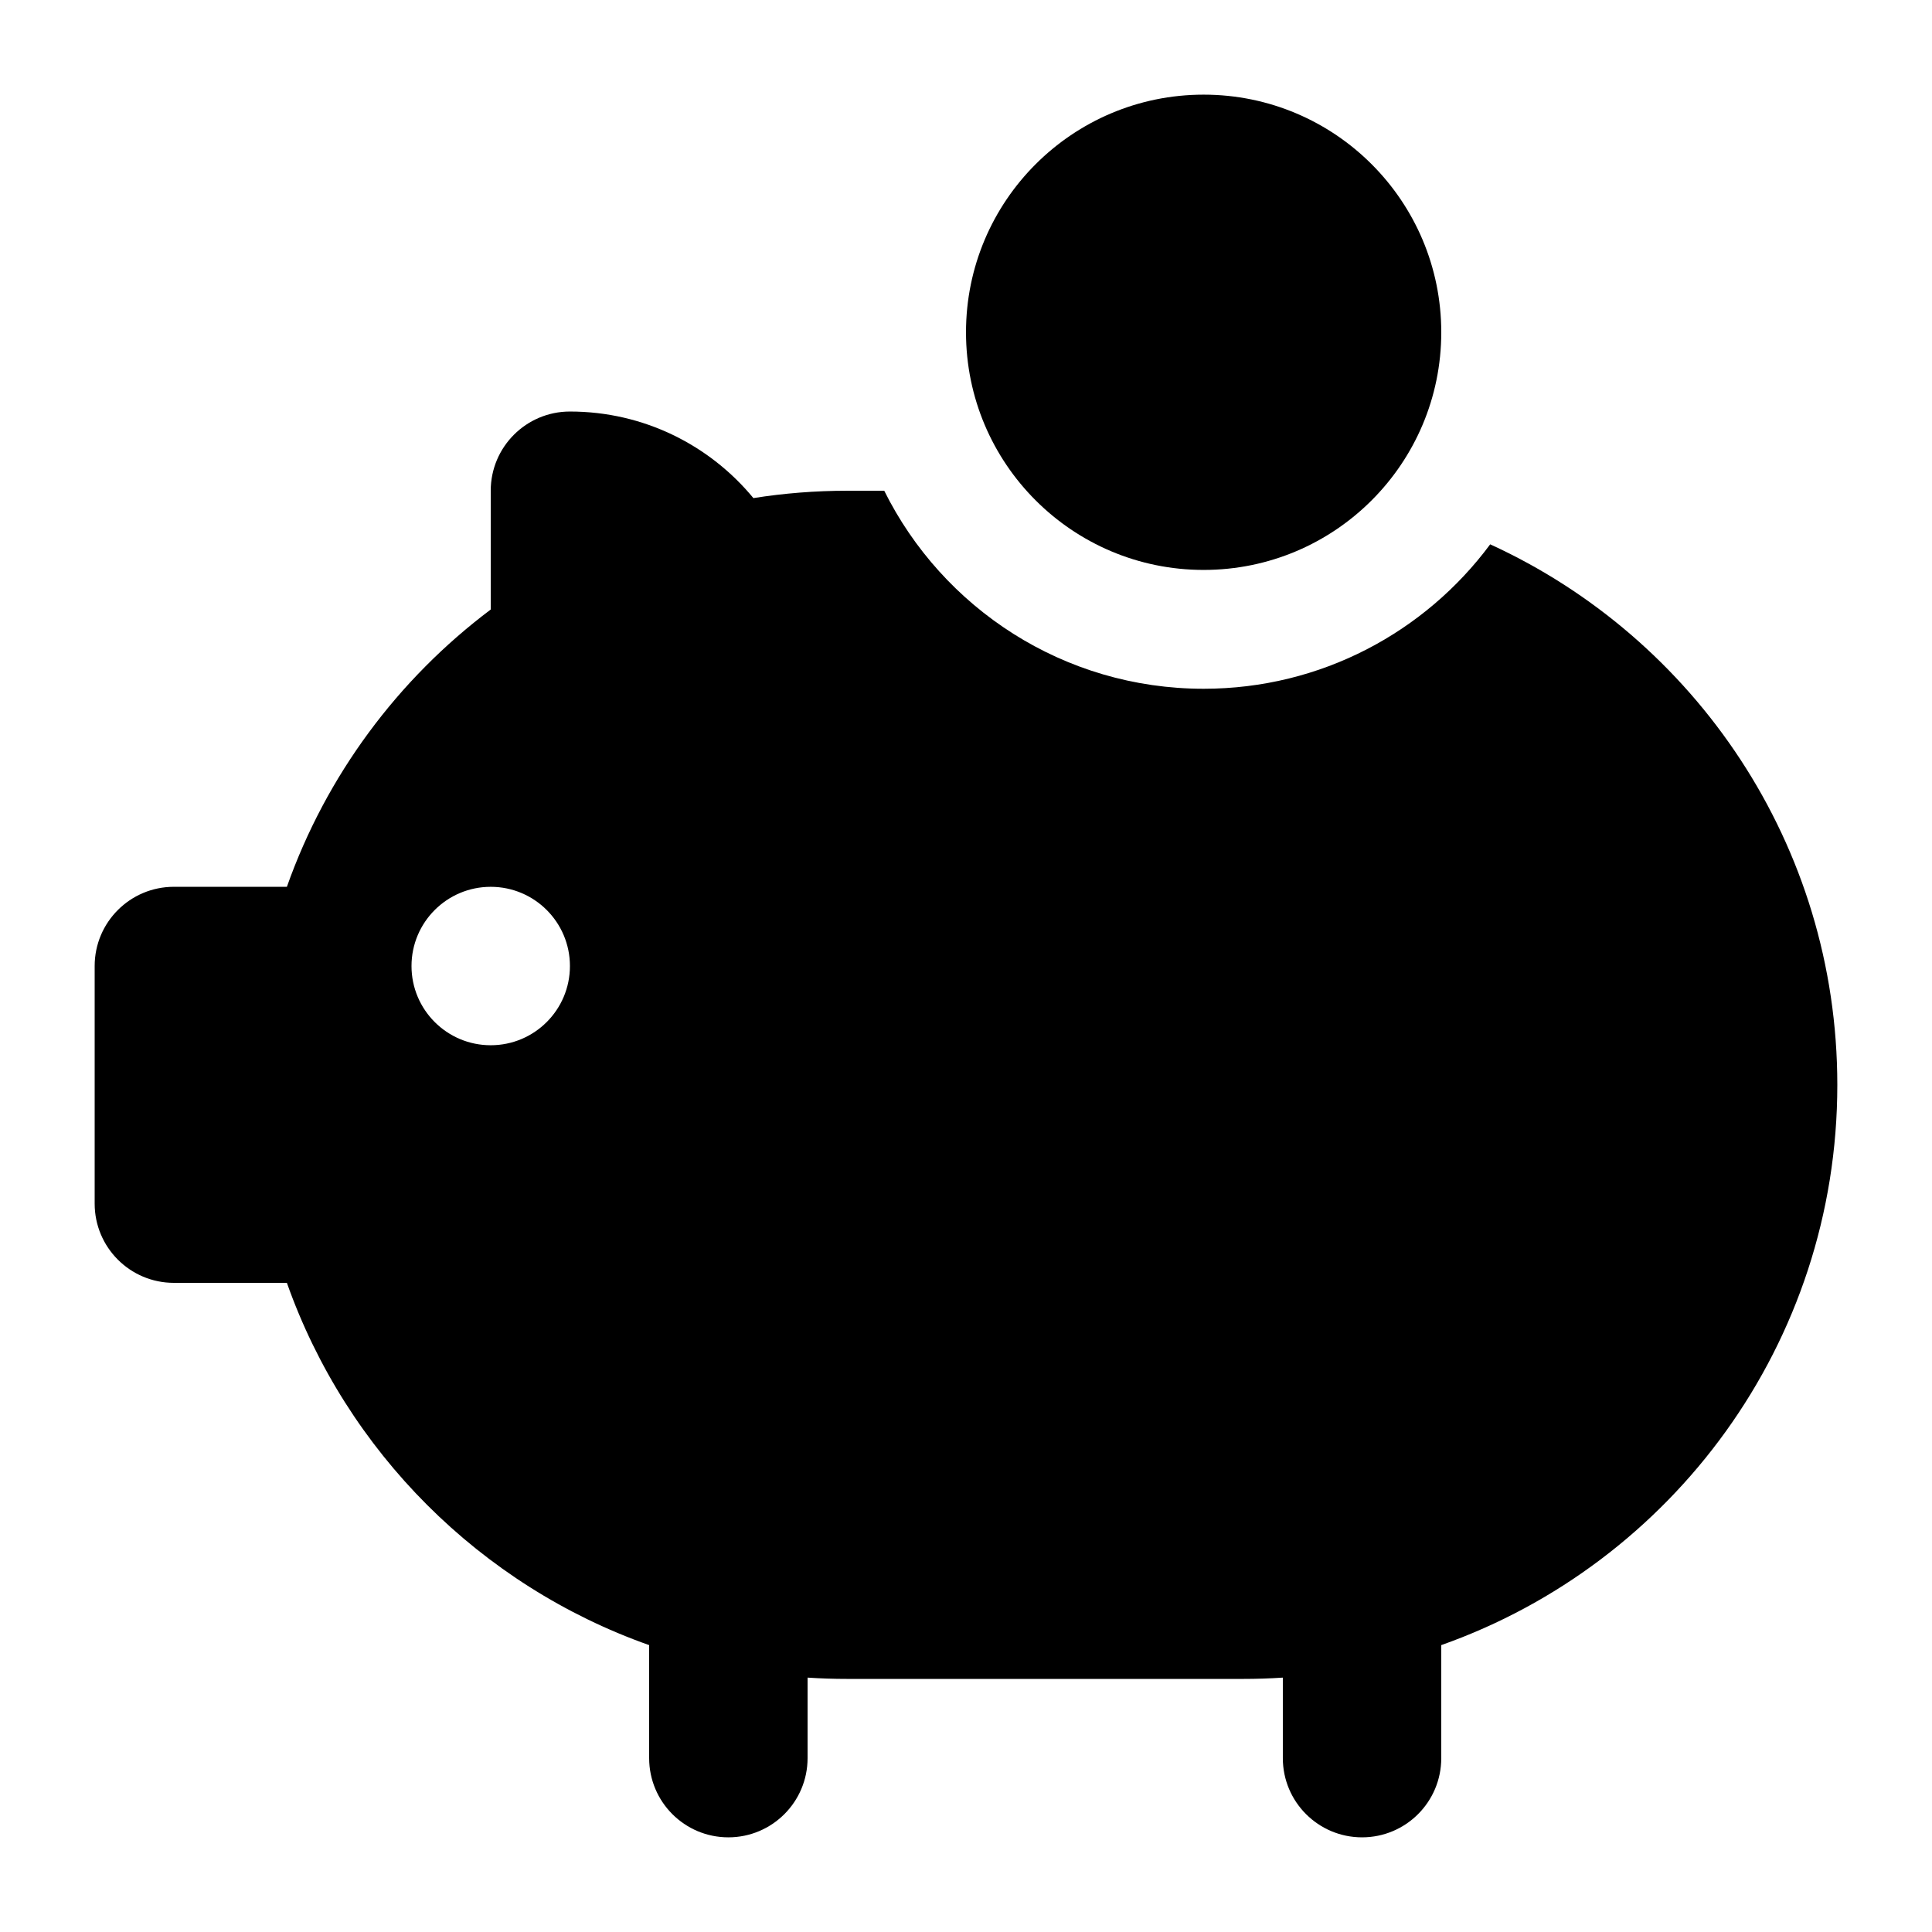 <?xml version="1.0" encoding="UTF-8"?>
<!-- Uploaded to: ICON Repo, www.iconrepo.com, Generator: ICON Repo Mixer Tools -->
<svg fill="#000000" width="800px" height="800px" version="1.1" viewBox="144 144 512 512" xmlns="http://www.w3.org/2000/svg">
 <g>
  <path d="m368.51 274.05h9.82c15.453 31.105 47.551 52.48 84.645 52.48 31.125 0 58.73-15.055 75.941-38.277 54.281 24.844 91.992 79.637 91.992 143.24 0 68.547-43.809 126.87-104.96 148.48v29.949c0 11.594-9.395 20.992-20.992 20.992-11.594 0-20.992-9.398-20.992-20.992v-21.336c-3.469 0.23-6.969 0.344-10.492 0.344h-104.96c-3.527 0-7.027-0.113-10.496-0.344v21.336c0 11.594-9.398 20.992-20.992 20.992s-20.992-9.398-20.992-20.992v-29.949c-44.734-15.812-80.191-51.27-96.004-96.004h-29.949c-11.594 0-20.992-9.395-20.992-20.988v-62.977c0-11.594 9.398-20.992 20.992-20.992h29.949c10.441-29.535 29.441-55.023 54.02-73.484v-31.477c0-11.594 9.398-20.992 20.992-20.992 19.574 0 37.066 8.93 48.617 22.941 8.094-1.281 16.395-1.949 24.855-1.949zm-94.465 146.95c11.594 0 20.992-9.398 20.992-20.992s-9.398-20.992-20.992-20.992-20.992 9.398-20.992 20.992 9.398 20.992 20.992 20.992z" fill-rule="evenodd"/>
  <path d="m525.95 232.06c0 34.781-28.191 62.977-62.973 62.977-34.785 0-62.977-28.195-62.977-62.977s28.191-62.977 62.977-62.977c34.781 0 62.973 28.195 62.973 62.977z"/>
 </g>
</svg>